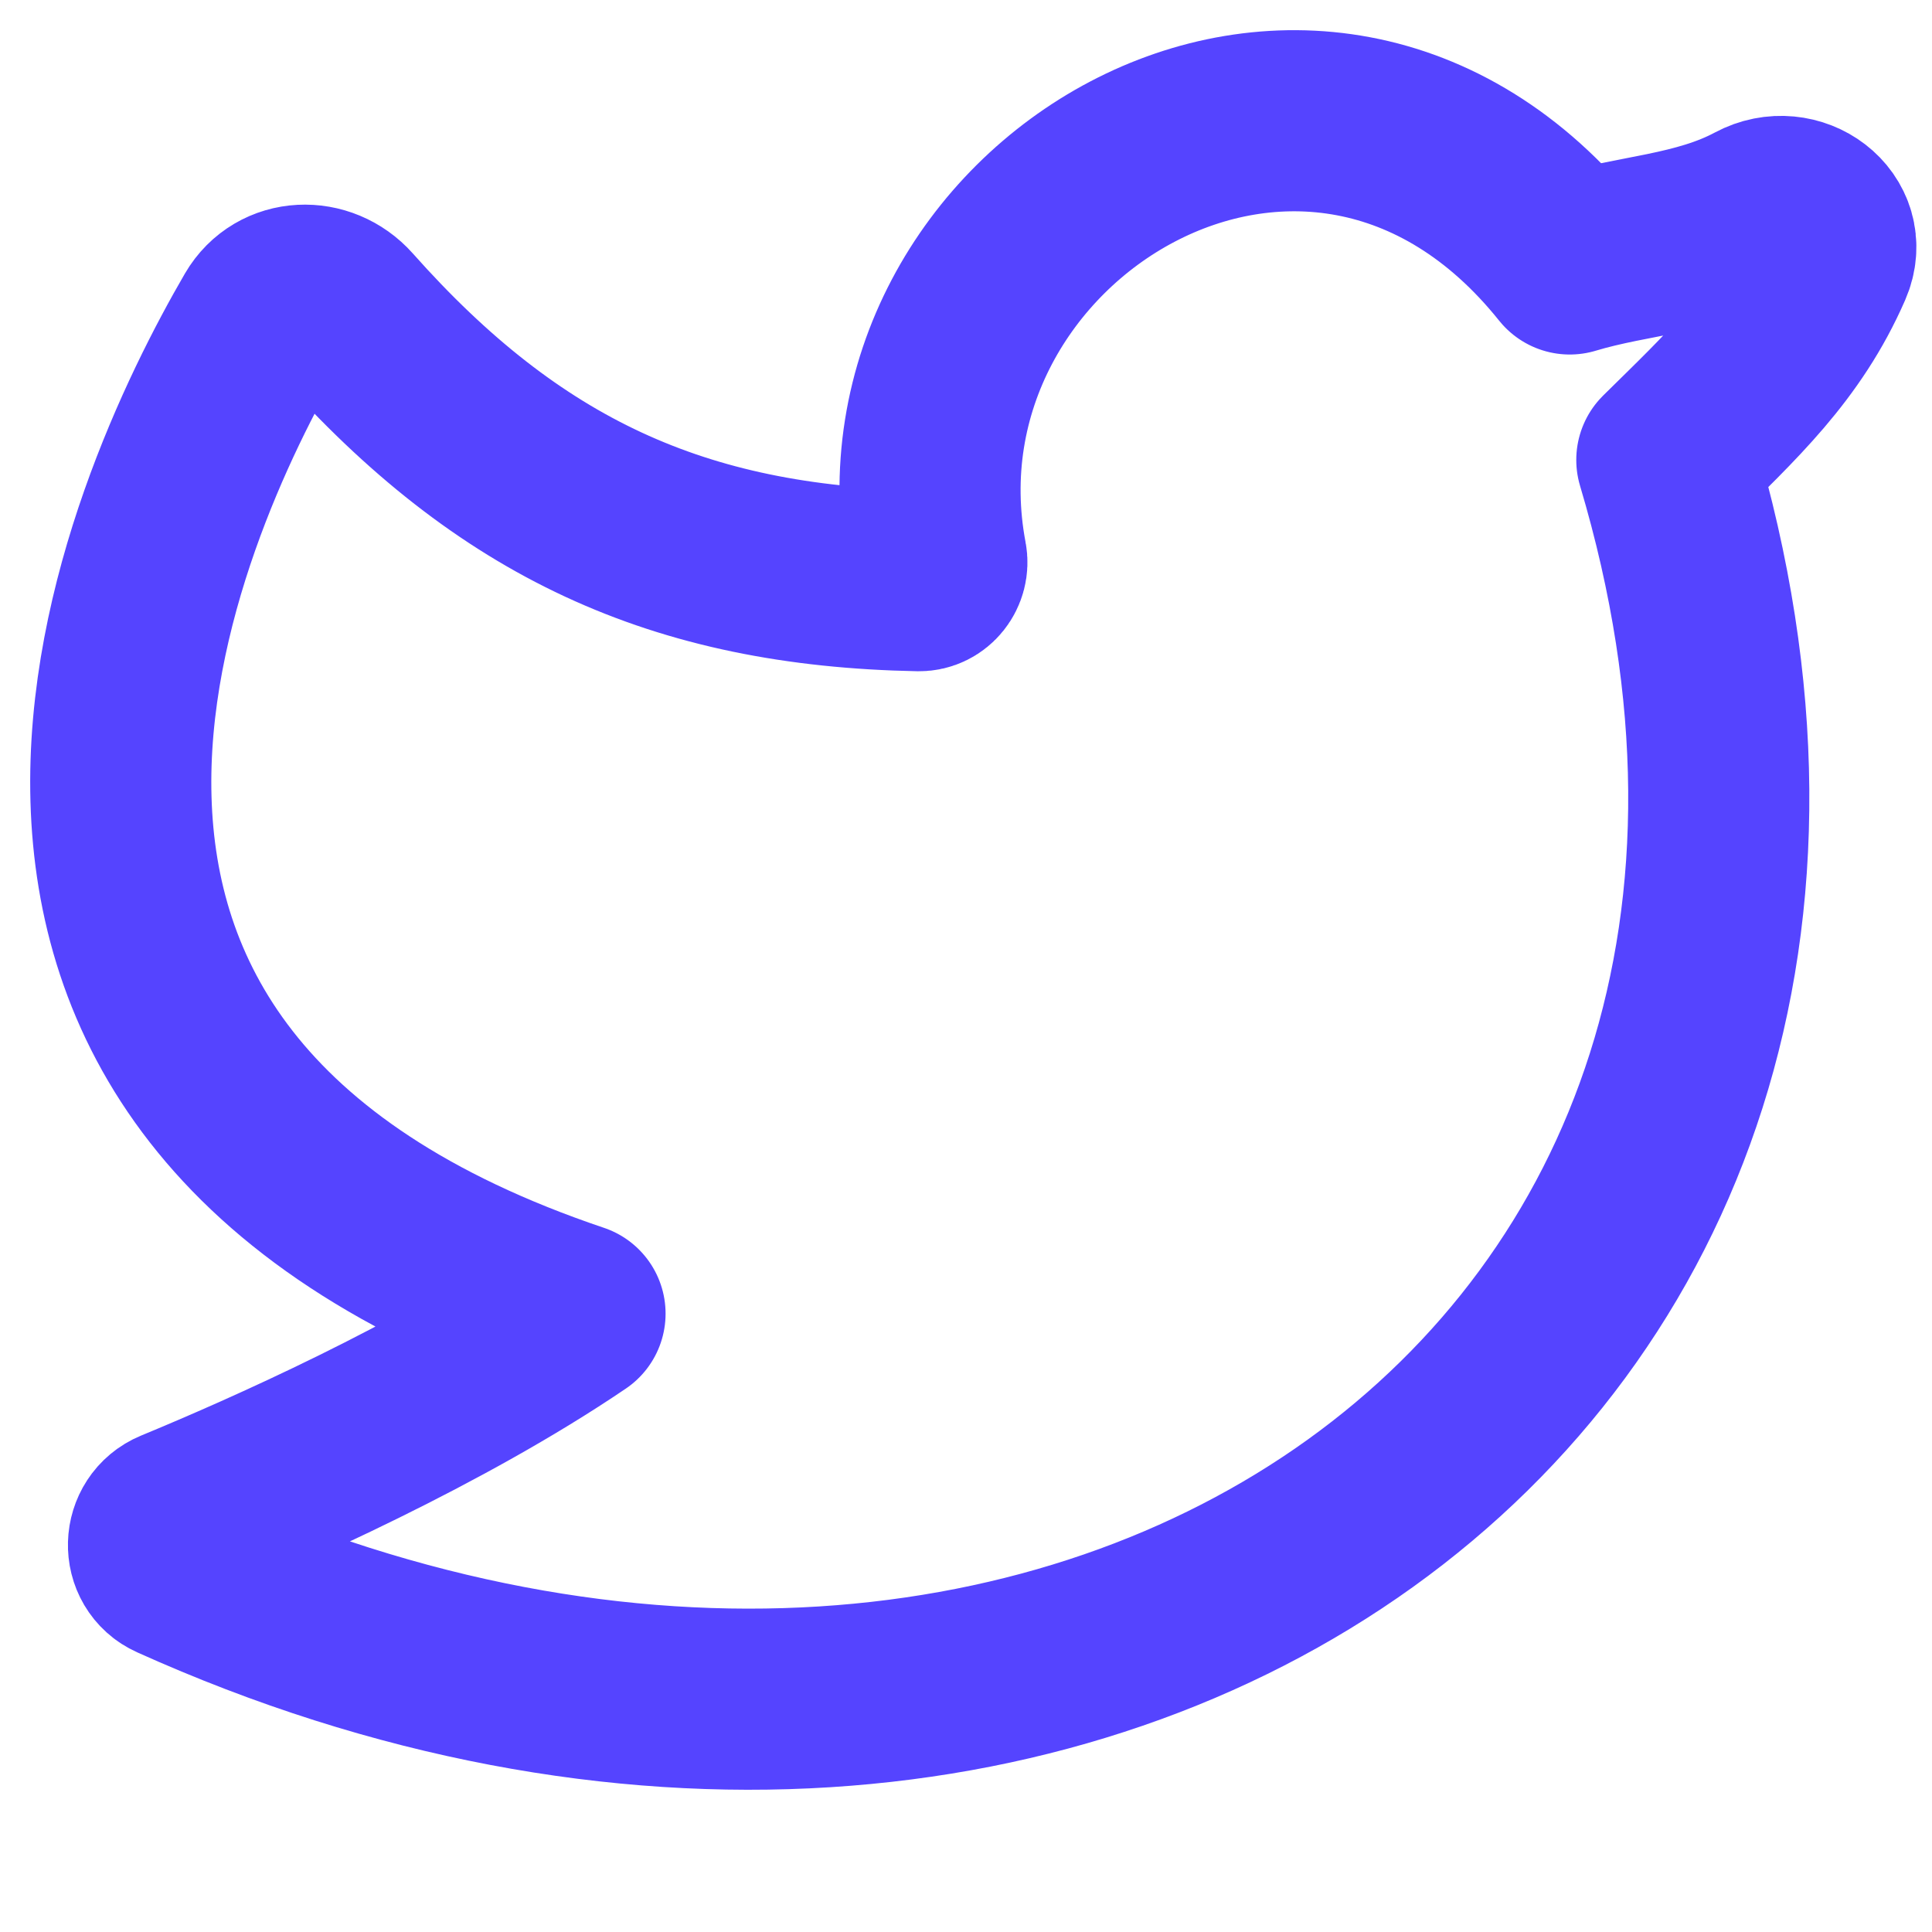 <svg width="16" height="16" viewBox="0 0 16 16" fill="none" xmlns="http://www.w3.org/2000/svg">
<path d="M15.09 2.186C15.23 1.865 14.862 1.594 14.553 1.76C14.069 2.019 13.528 2.027 13 2.186C10.875 -0.468 7.215 1.766 7.756 4.628C7.774 4.72 7.704 4.81 7.61 4.809C5.62 4.771 4.215 4.124 2.859 2.598C2.667 2.382 2.326 2.392 2.18 2.642C1.285 4.183 -0.927 8.962 4.762 10.879C3.649 11.634 2.198 12.275 1.455 12.582C1.271 12.658 1.263 12.919 1.444 13C8.867 16.344 16.091 11.474 13.804 3.809C14.337 3.283 14.793 2.866 15.09 2.186Z" stroke="#5544FF" stroke-width="1.5" stroke-linecap="round" stroke-linejoin="round"/>
</svg>

